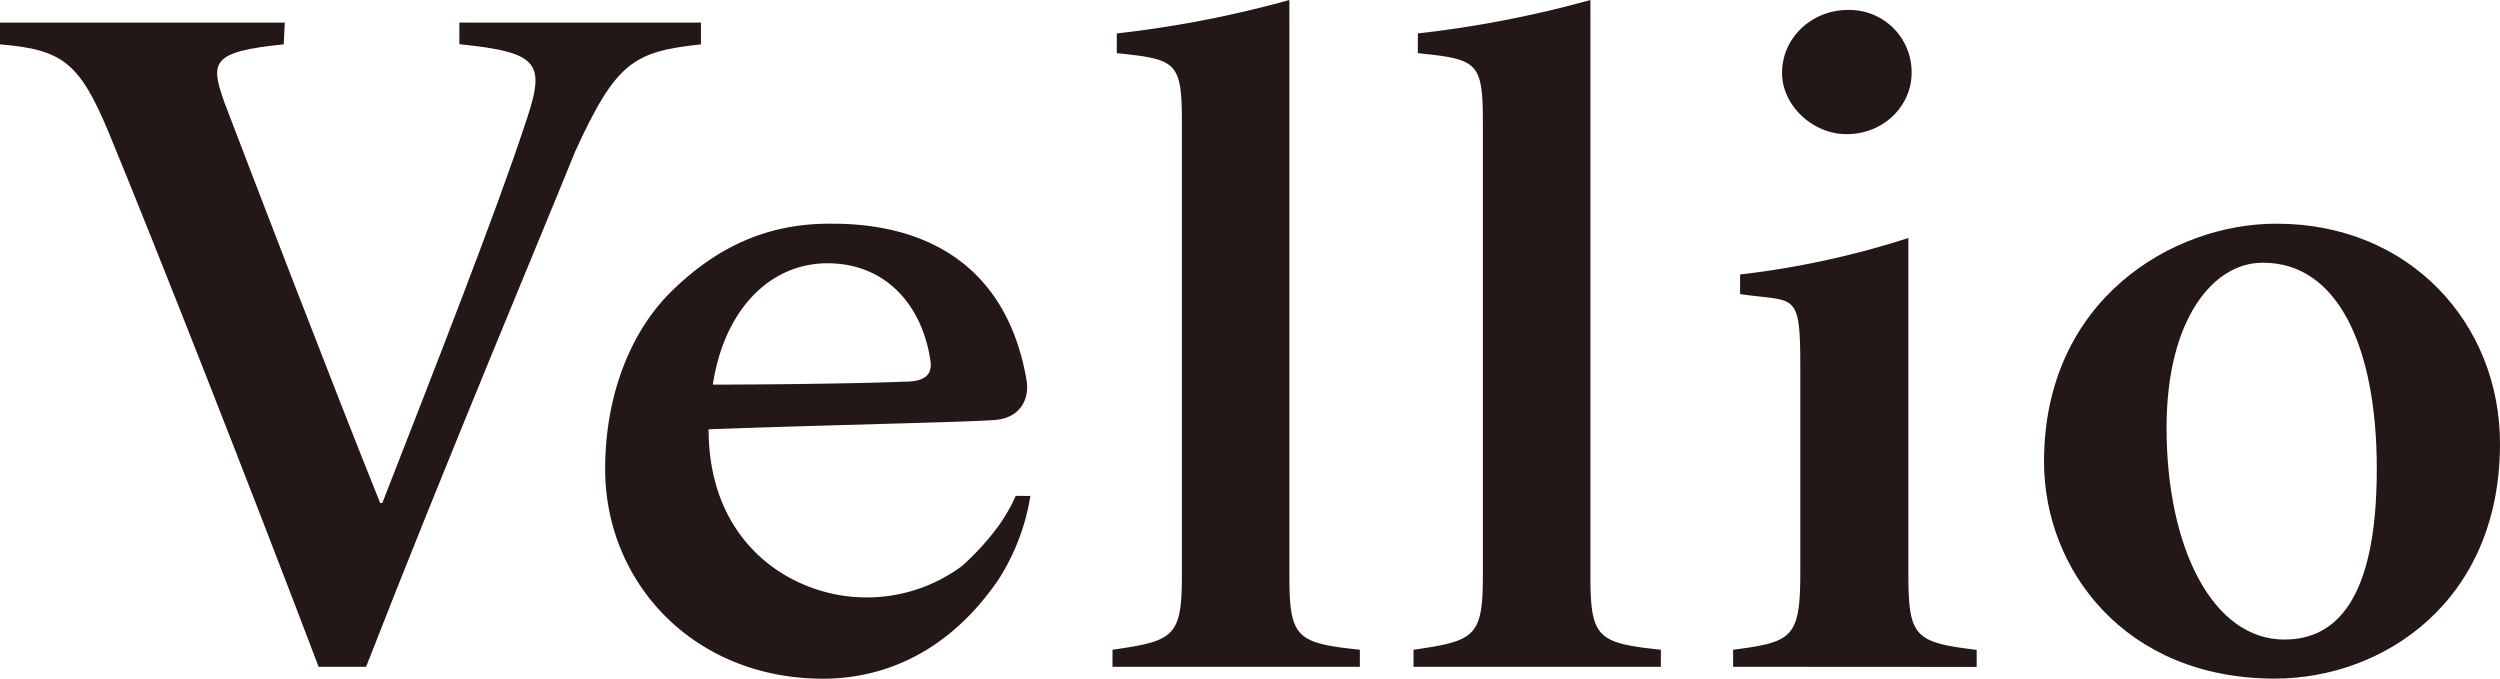<svg xmlns="http://www.w3.org/2000/svg" viewBox="0 0 515.98 140.06"><defs><style>.cls-1{fill:#231815;}</style></defs><g id="レイヤー_2" data-name="レイヤー 2"><g id="レイヤー_1-2" data-name="レイヤー 1"><path class="cls-1" d="M144.67,9.15c-13.95,1.53-17.49,3.61-26,22.2-5.83,14.54-26.64,64-43.11,106.27H65.76C51.47,100,32.48,51.68,22.42,27.3,16.35,12.76,12.81,10.25,0,9.15V4.66H58.78l-.22,4.49c-15,1.53-15.21,3.61-12.24,12,6.17,16.18,22.07,57.62,32.14,82.66h.45c11.44-29.3,23.45-60,29.28-77.63,4.46-13,3.78-15.31-13.38-17.06V4.66h49.86Z"/><path class="cls-1" d="M229.61,137.62V134.1c12.65-1.81,14.32-2.66,14.32-15.28V25.08c0-12.41-1.22-12.83-13.43-14.11V6.9A227.5,227.5,0,0,0,266.12,0V118.82c0,12.84,1.44,13.9,14.54,15.28v3.52Z"/><path class="cls-1" d="M291.74,137.62V134.1c12.65-1.81,14.31-2.66,14.31-15.28V25.08c0-12.41-1.22-12.83-13.42-14.11V6.9A227.5,227.5,0,0,0,328.25,0V118.82c0,12.84,1.44,13.9,14.54,15.28v3.52Z"/><path class="cls-1" d="M357.7,137.62V134.1c12.31-1.59,13.87-2.44,13.87-16.13V75.69c0-15.94-1.11-13.27-12.43-15V56.65a180.08,180.08,0,0,0,34.73-7.53V118c0,13.47,1.11,14.54,14.1,16.13v3.52ZM367.8,15.06c0-7.42,6.32-13,13.53-13a12.83,12.83,0,0,1,13.21,13c0,6.69-5.66,12.63-13.43,12.63C374.12,27.69,367.8,21.75,367.8,15.06Z"/><path class="cls-1" d="M469.92,46.17c27.41,0,46.06,20.58,46.06,45.41,0,32.57-24.08,48.48-46.5,48.48-31,0-47.61-22.59-47.61-44.77,0-33.52,26.64-49.12,47.83-49.12Zm-3,8.06c-10,0-19.76,11.46-19.76,34.06,0,24.82,9.55,43.71,24.31,43.71,10,0,19.08-7.21,19.08-35.22,0-25.46-8.21-42.55-23.41-42.55Z"/><path class="cls-1" d="M209.64,102.34a35.47,35.47,0,0,1-3.66,6.35,54.26,54.26,0,0,1-7.41,8.11,32.93,32.93,0,0,1-19.83,6.5c-14.76,0-32.49-10.6-32.49-34.69,22.31-.85,54.66-1.5,59.1-1.94,5-.36,7.25-4.07,6.5-8.35-4.13-23.59-20.72-32.15-40-32.15h-.72c-13.39,0-23.7,5.28-32.58,14-8.43,8.28-13.65,21.46-13.65,36.63,0,23.44,18.23,43.28,45,43.28,8.21,0,23.81-2.36,36.18-20.47a45,45,0,0,0,6.58-17.25Zm-38.85-48c12.43,0,19.73,9.2,21.26,20.26.45,3.26-2,4.17-5.29,4.17-10.32.42-29.65.61-39.64.61C149.45,64,158.84,54.34,170.79,54.34Z"/></g></g></svg>